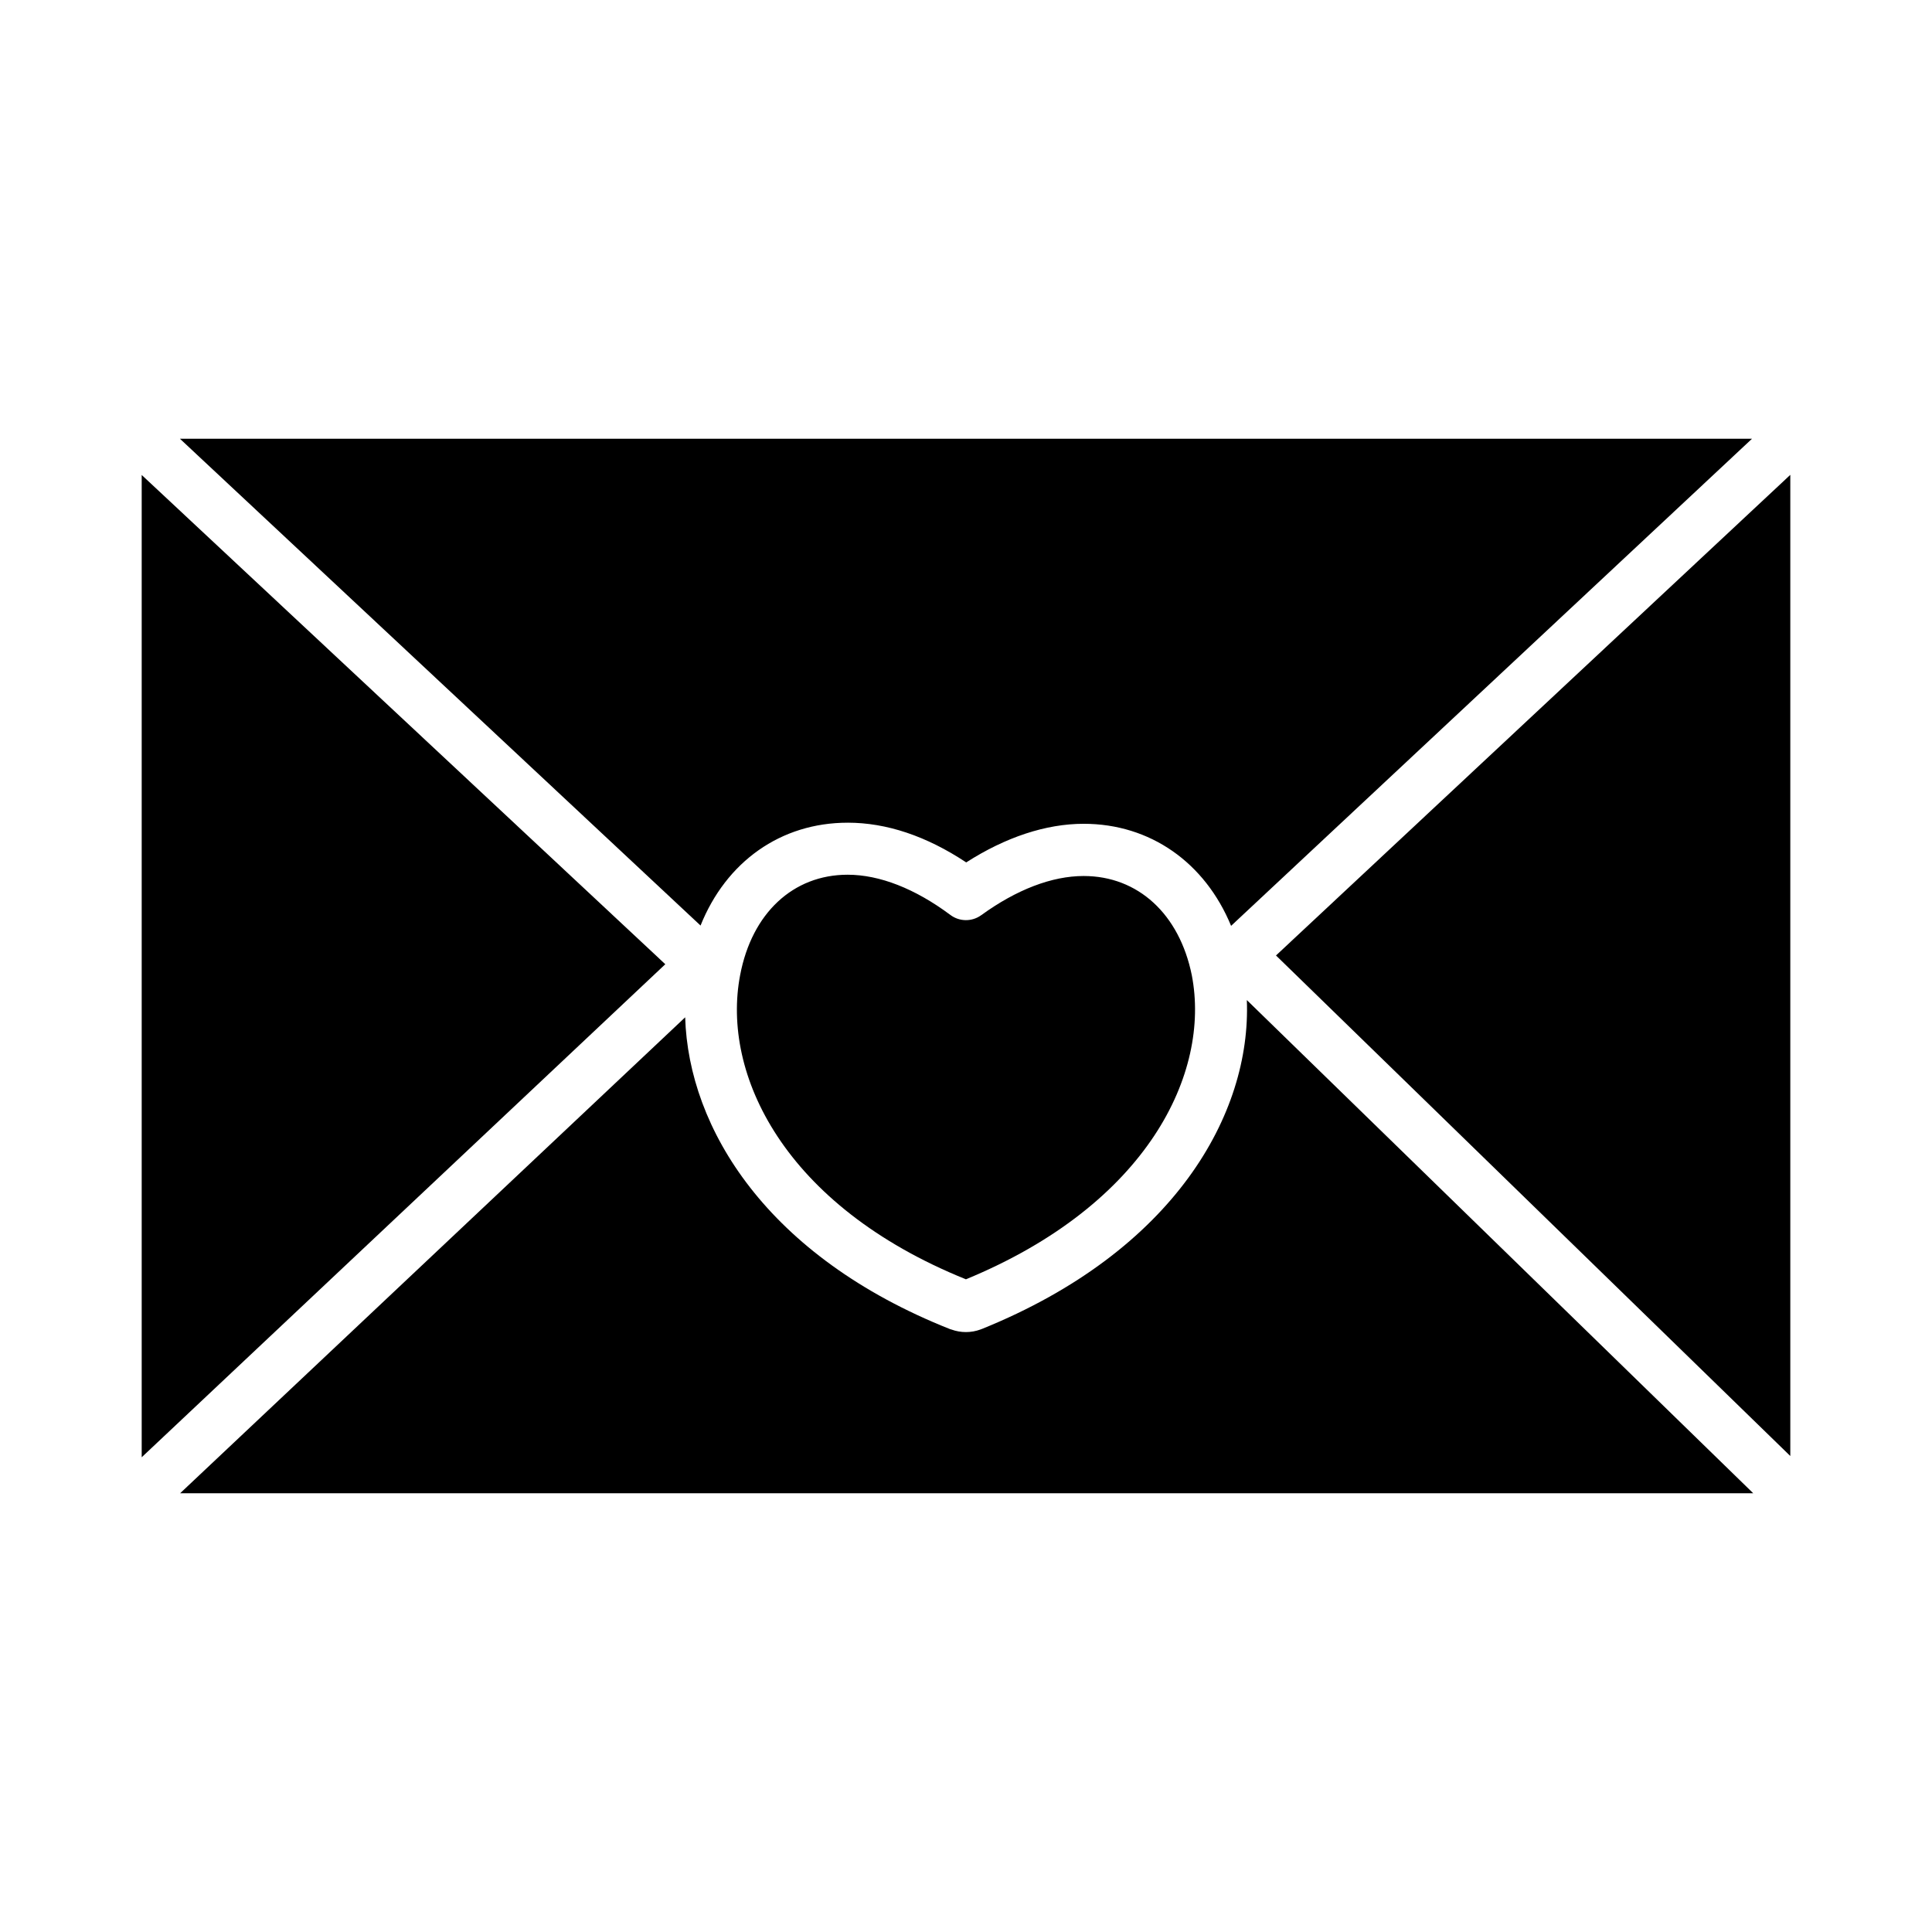<?xml version="1.0" encoding="UTF-8"?>
<!-- Uploaded to: SVG Repo, www.svgrepo.com, Generator: SVG Repo Mixer Tools -->
<svg fill="#000000" width="800px" height="800px" version="1.1" viewBox="144 144 512 512" xmlns="http://www.w3.org/2000/svg">
 <g>
  <path d="m181.55 269.87v260.32l138.76-130.66z"/>
  <path d="m368.64 362.02c10.301 0 20.852 3.531 31.418 10.527 10.441-6.691 21.121-10.234 31.129-10.234 17.66 0 32.156 10.293 39.066 27.047l138.05-129.09h-416.62l137.97 129.01c6.781-16.91 21.242-27.258 38.996-27.258z"/>
  <path d="m404.28 496.16c-0.137 0.055-0.27 0.105-0.406 0.152v0.004c-2.5 0.926-5.246 0.93-7.75 0.016-0.121-0.039-0.242-0.059-0.359-0.105-48.512-19.246-69.301-53.191-70.188-82.629l-133.84 126.13h416.89l-134.2-130.7c1.191 30.133-19.18 66.488-70.141 87.133z"/>
  <path d="m431.18 376.15c-8.398 0-17.785 3.59-27.141 10.383l-0.004-0.004c-2.438 1.773-5.75 1.754-8.164-0.051-9.355-6.981-18.773-10.668-27.238-10.668-14.457 0-25.375 10.191-28.488 26.602-5.019 26.16 11.566 61.133 59.836 80.617 48.27-19.895 64.867-54.727 59.863-80.566-3.281-16.23-14.266-26.312-28.664-26.312z"/>
  <path d="m618.45 529.86v-260.02l-136.3 127.37z"/>
 </g>
</svg>